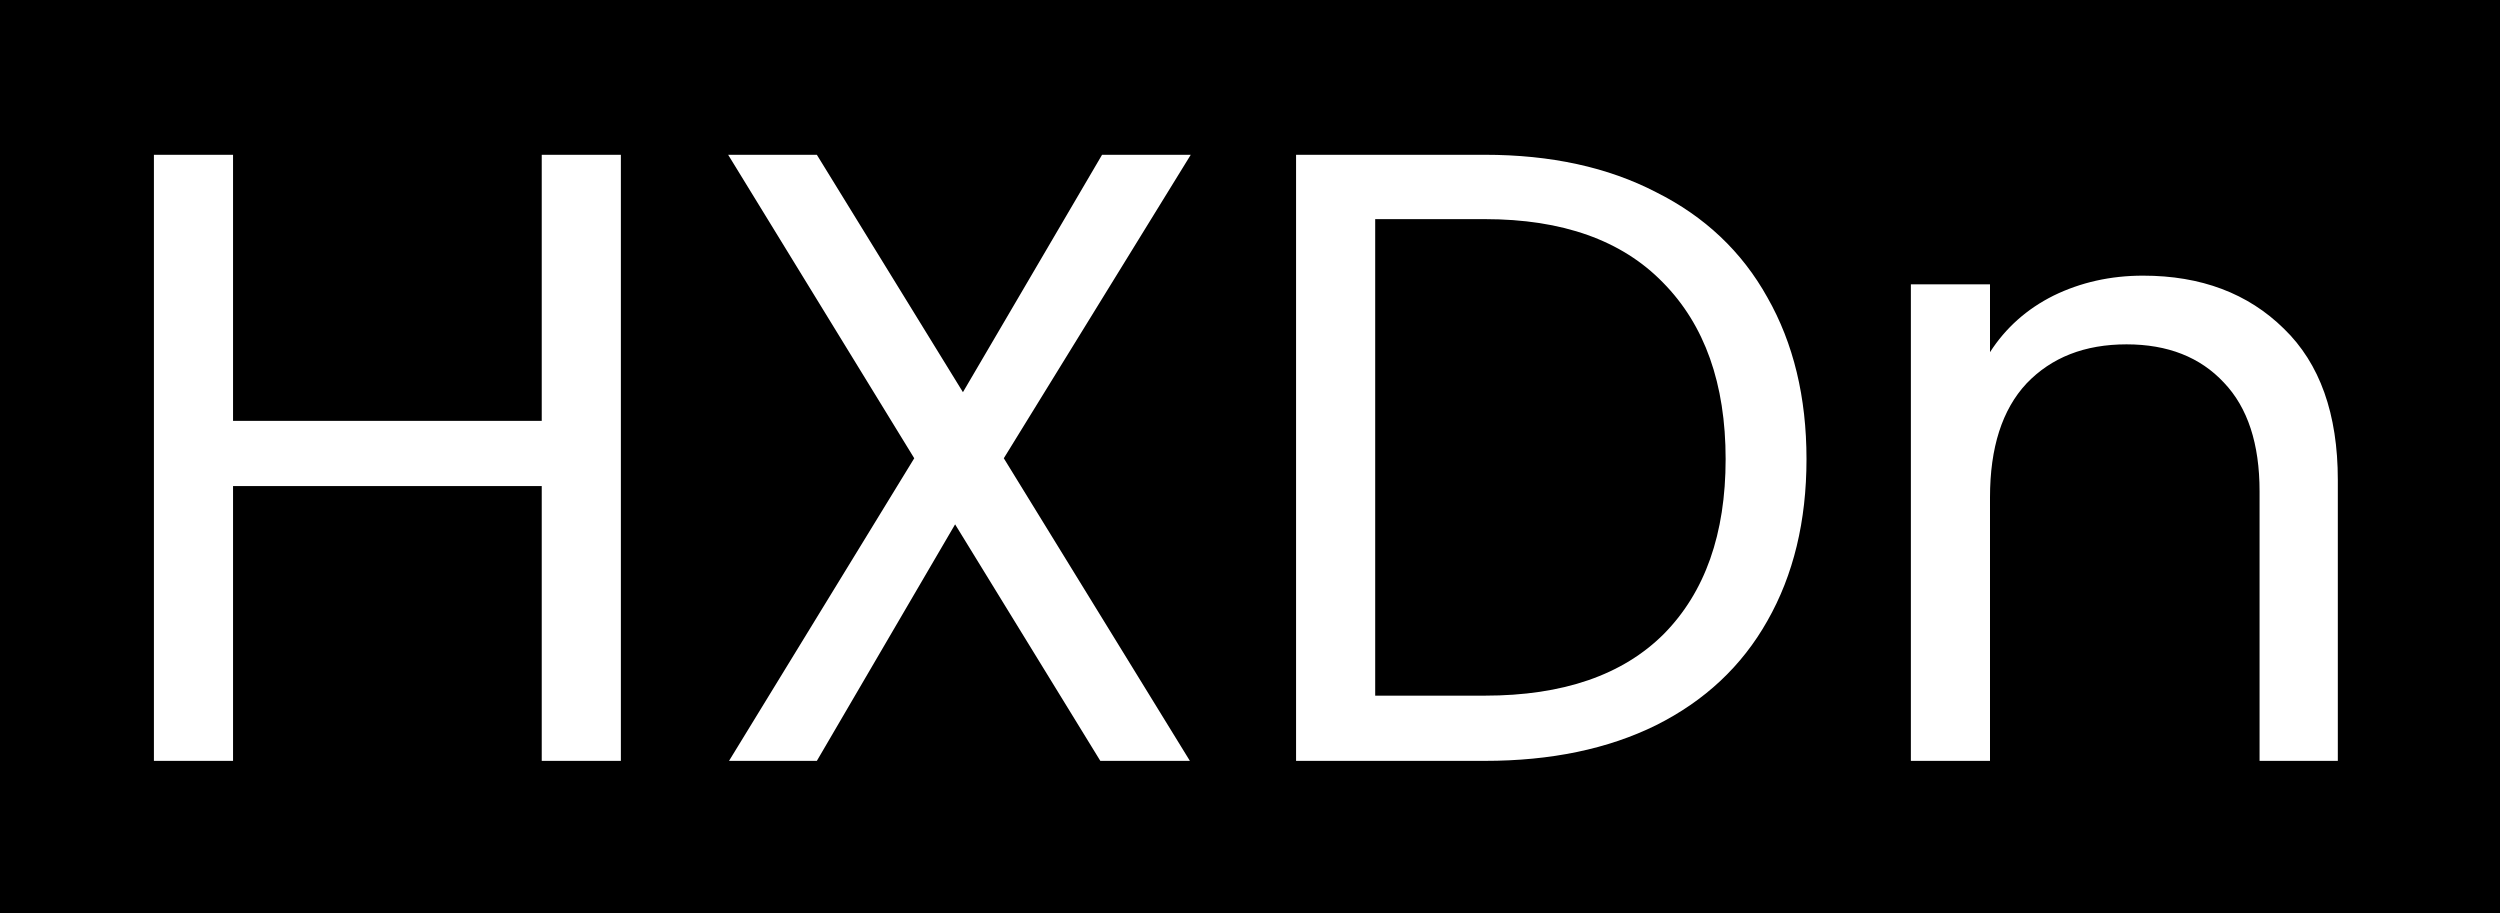 <svg width="115" height="42" viewBox="0 0 115 42" fill="none" xmlns="http://www.w3.org/2000/svg">
<rect width="115" height="42" fill="black"/>
<path d="M28.56 7.12V35H24.92V22.36H10.72V35H7.08V7.12H10.72V19.36H24.92V7.12H28.56ZM46.175 21.08L54.735 35H50.615L43.935 24.12L37.575 35H33.535L42.055 21.08L33.495 7.12H37.575L44.295 18.04L50.695 7.12H54.775L46.175 21.08ZM68.299 7.12C71.339 7.12 73.966 7.693 76.179 8.84C78.419 9.96 80.126 11.573 81.299 13.68C82.499 15.787 83.099 18.267 83.099 21.12C83.099 23.973 82.499 26.453 81.299 28.56C80.126 30.64 78.419 32.24 76.179 33.36C73.966 34.453 71.339 35 68.299 35H59.619V7.12H68.299ZM68.299 32C71.899 32 74.646 31.053 76.539 29.16C78.432 27.24 79.379 24.56 79.379 21.12C79.379 17.653 78.419 14.947 76.499 13C74.606 11.053 71.872 10.08 68.299 10.08H63.259V32H68.299ZM98.58 12.68C101.247 12.68 103.407 13.493 105.06 15.12C106.714 16.72 107.54 19.04 107.54 22.08V35H103.94V22.6C103.94 20.413 103.394 18.747 102.3 17.6C101.207 16.427 99.714 15.84 97.82 15.84C95.9 15.84 94.367 16.44 93.22 17.64C92.1 18.84 91.54 20.587 91.54 22.88V35H87.9V13.08H91.54V16.2C92.26 15.08 93.234 14.213 94.46 13.6C95.714 12.987 97.087 12.68 98.58 12.68Z" fill="white"/>
</svg>
